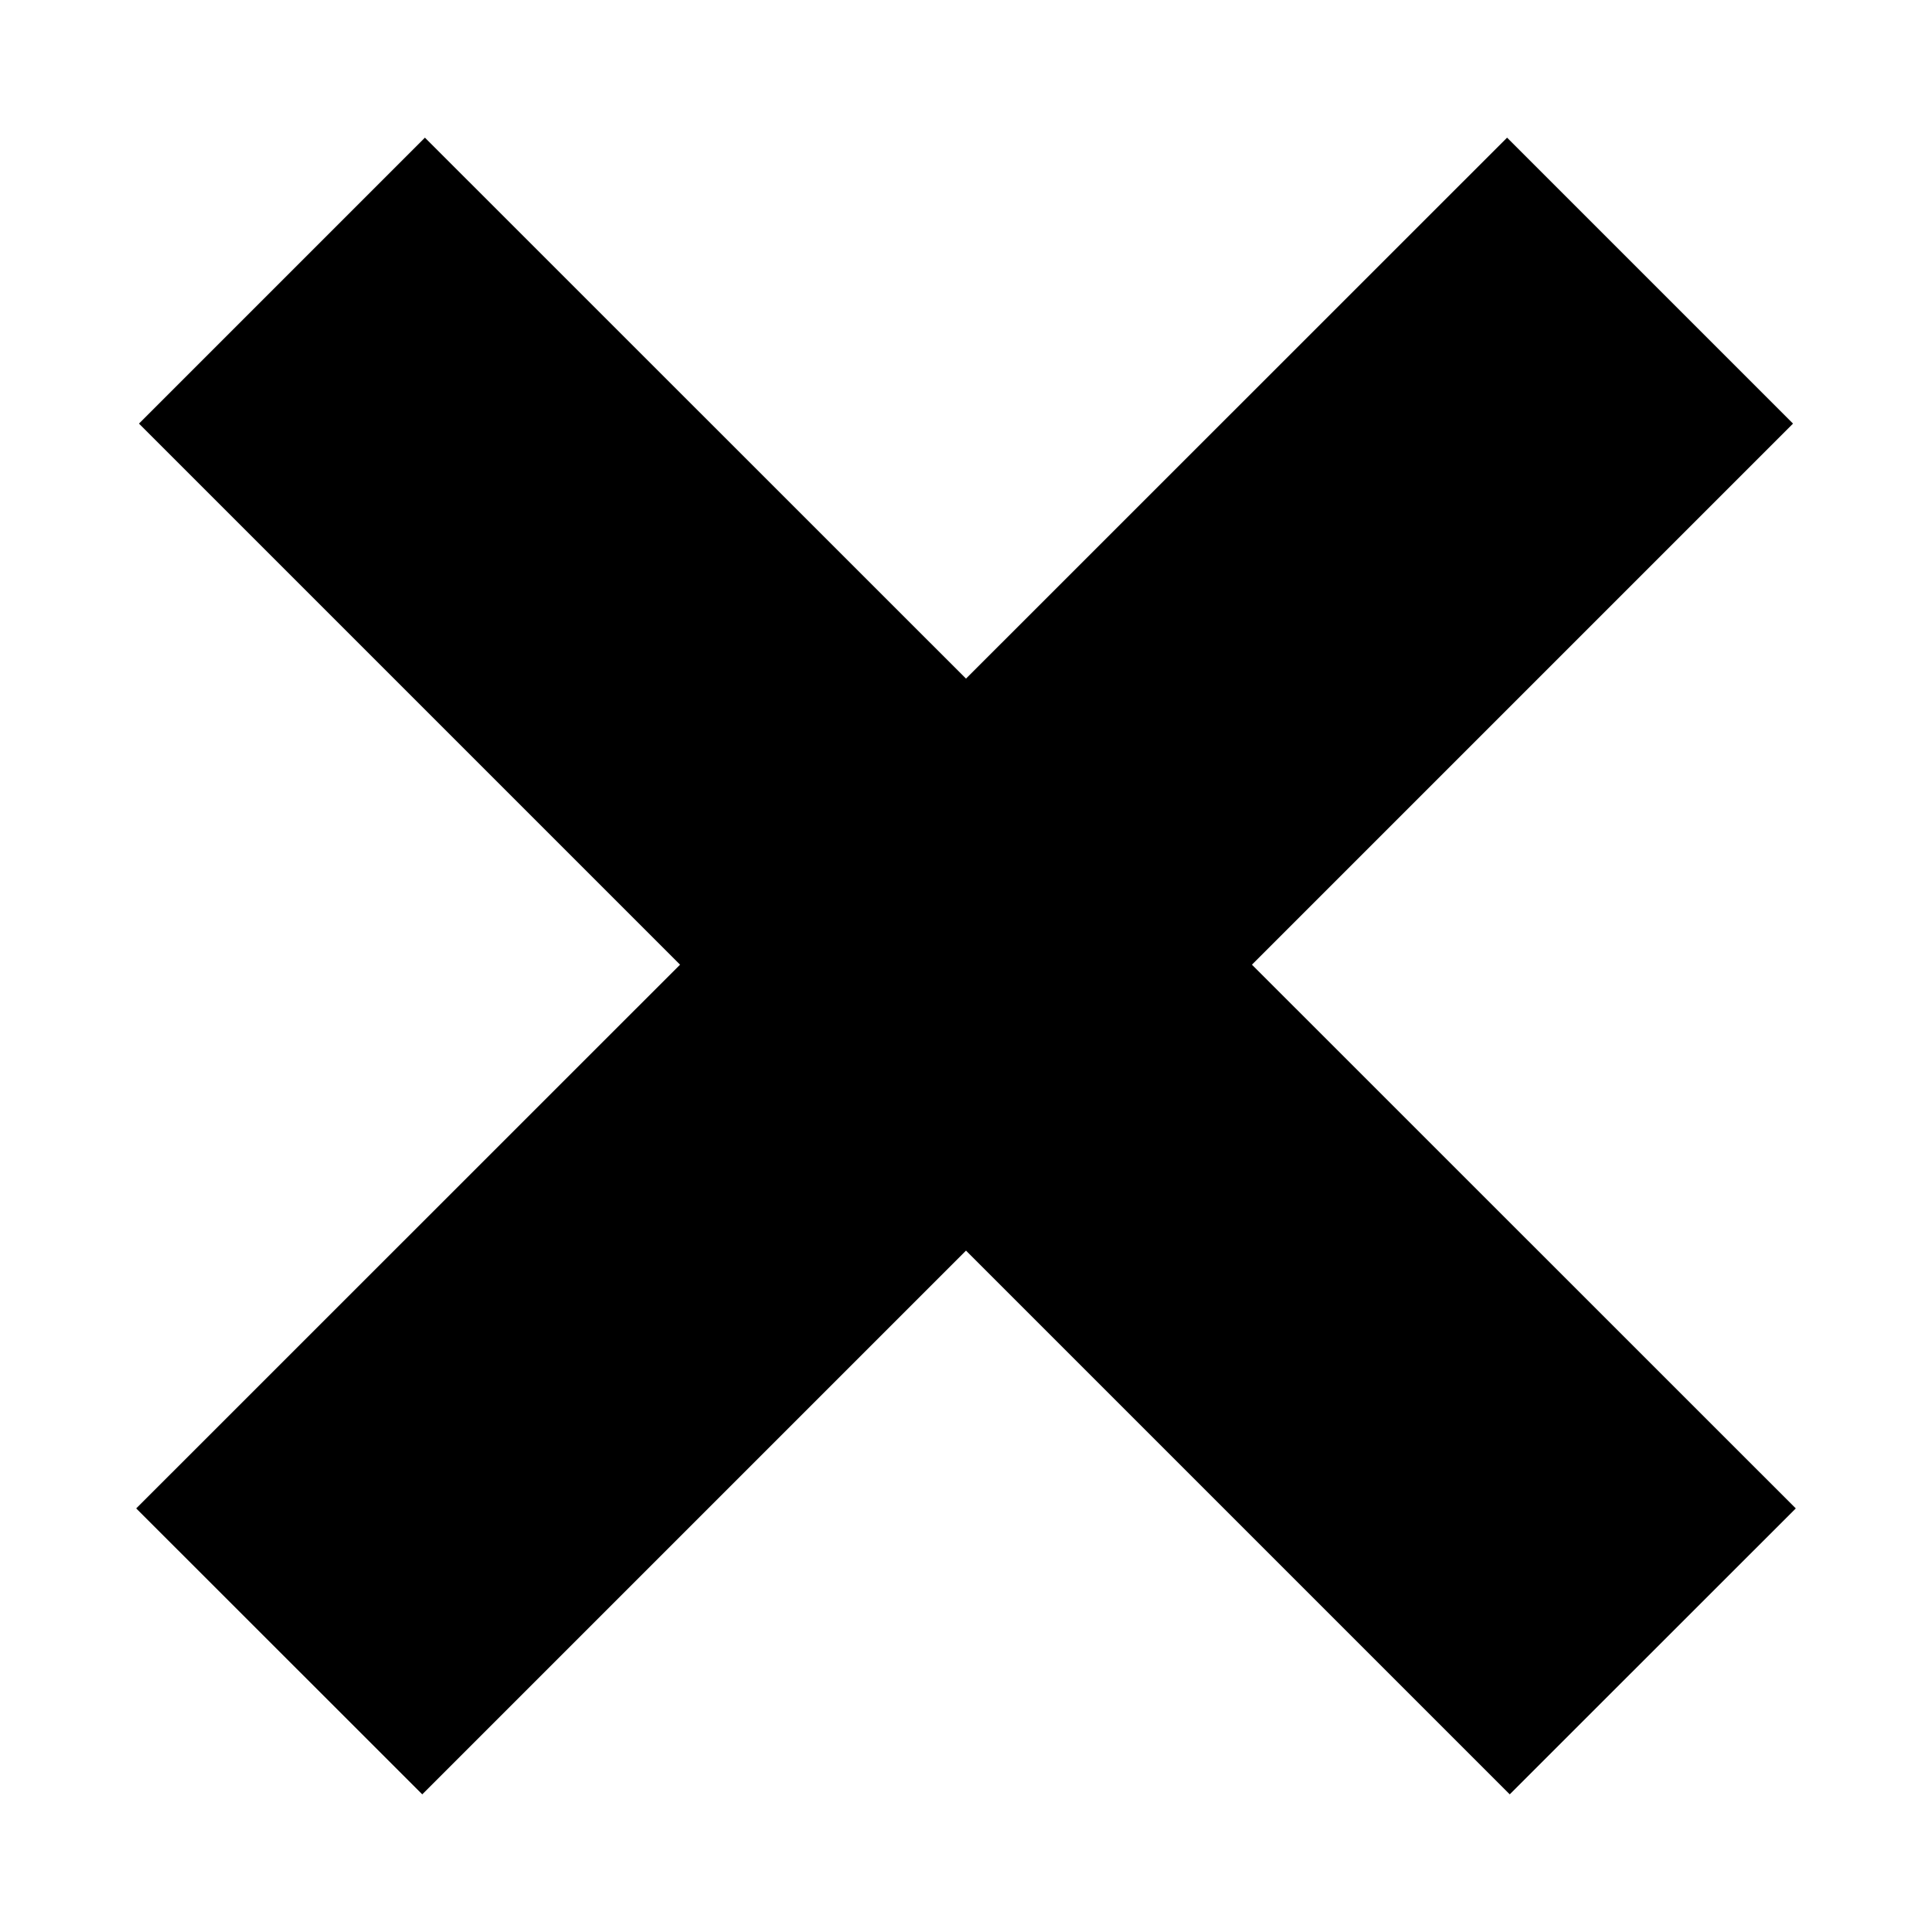 <!-- Generated by IcoMoon.io -->
<svg version="1.1" xmlns="http://www.w3.org/2000/svg" width="32" height="32" viewBox="0 0 32 32">
<title>x</title>
<path d="M29.744 24.984l-9.008-9.006 8.962-8.962-4.736-4.736-8.962 8.96-8.962-8.96-4.736 4.736 8.962 8.962-9.008 9.006 4.738 4.736 9.006-9.006 9.006 9.006z"></path>
</svg>
